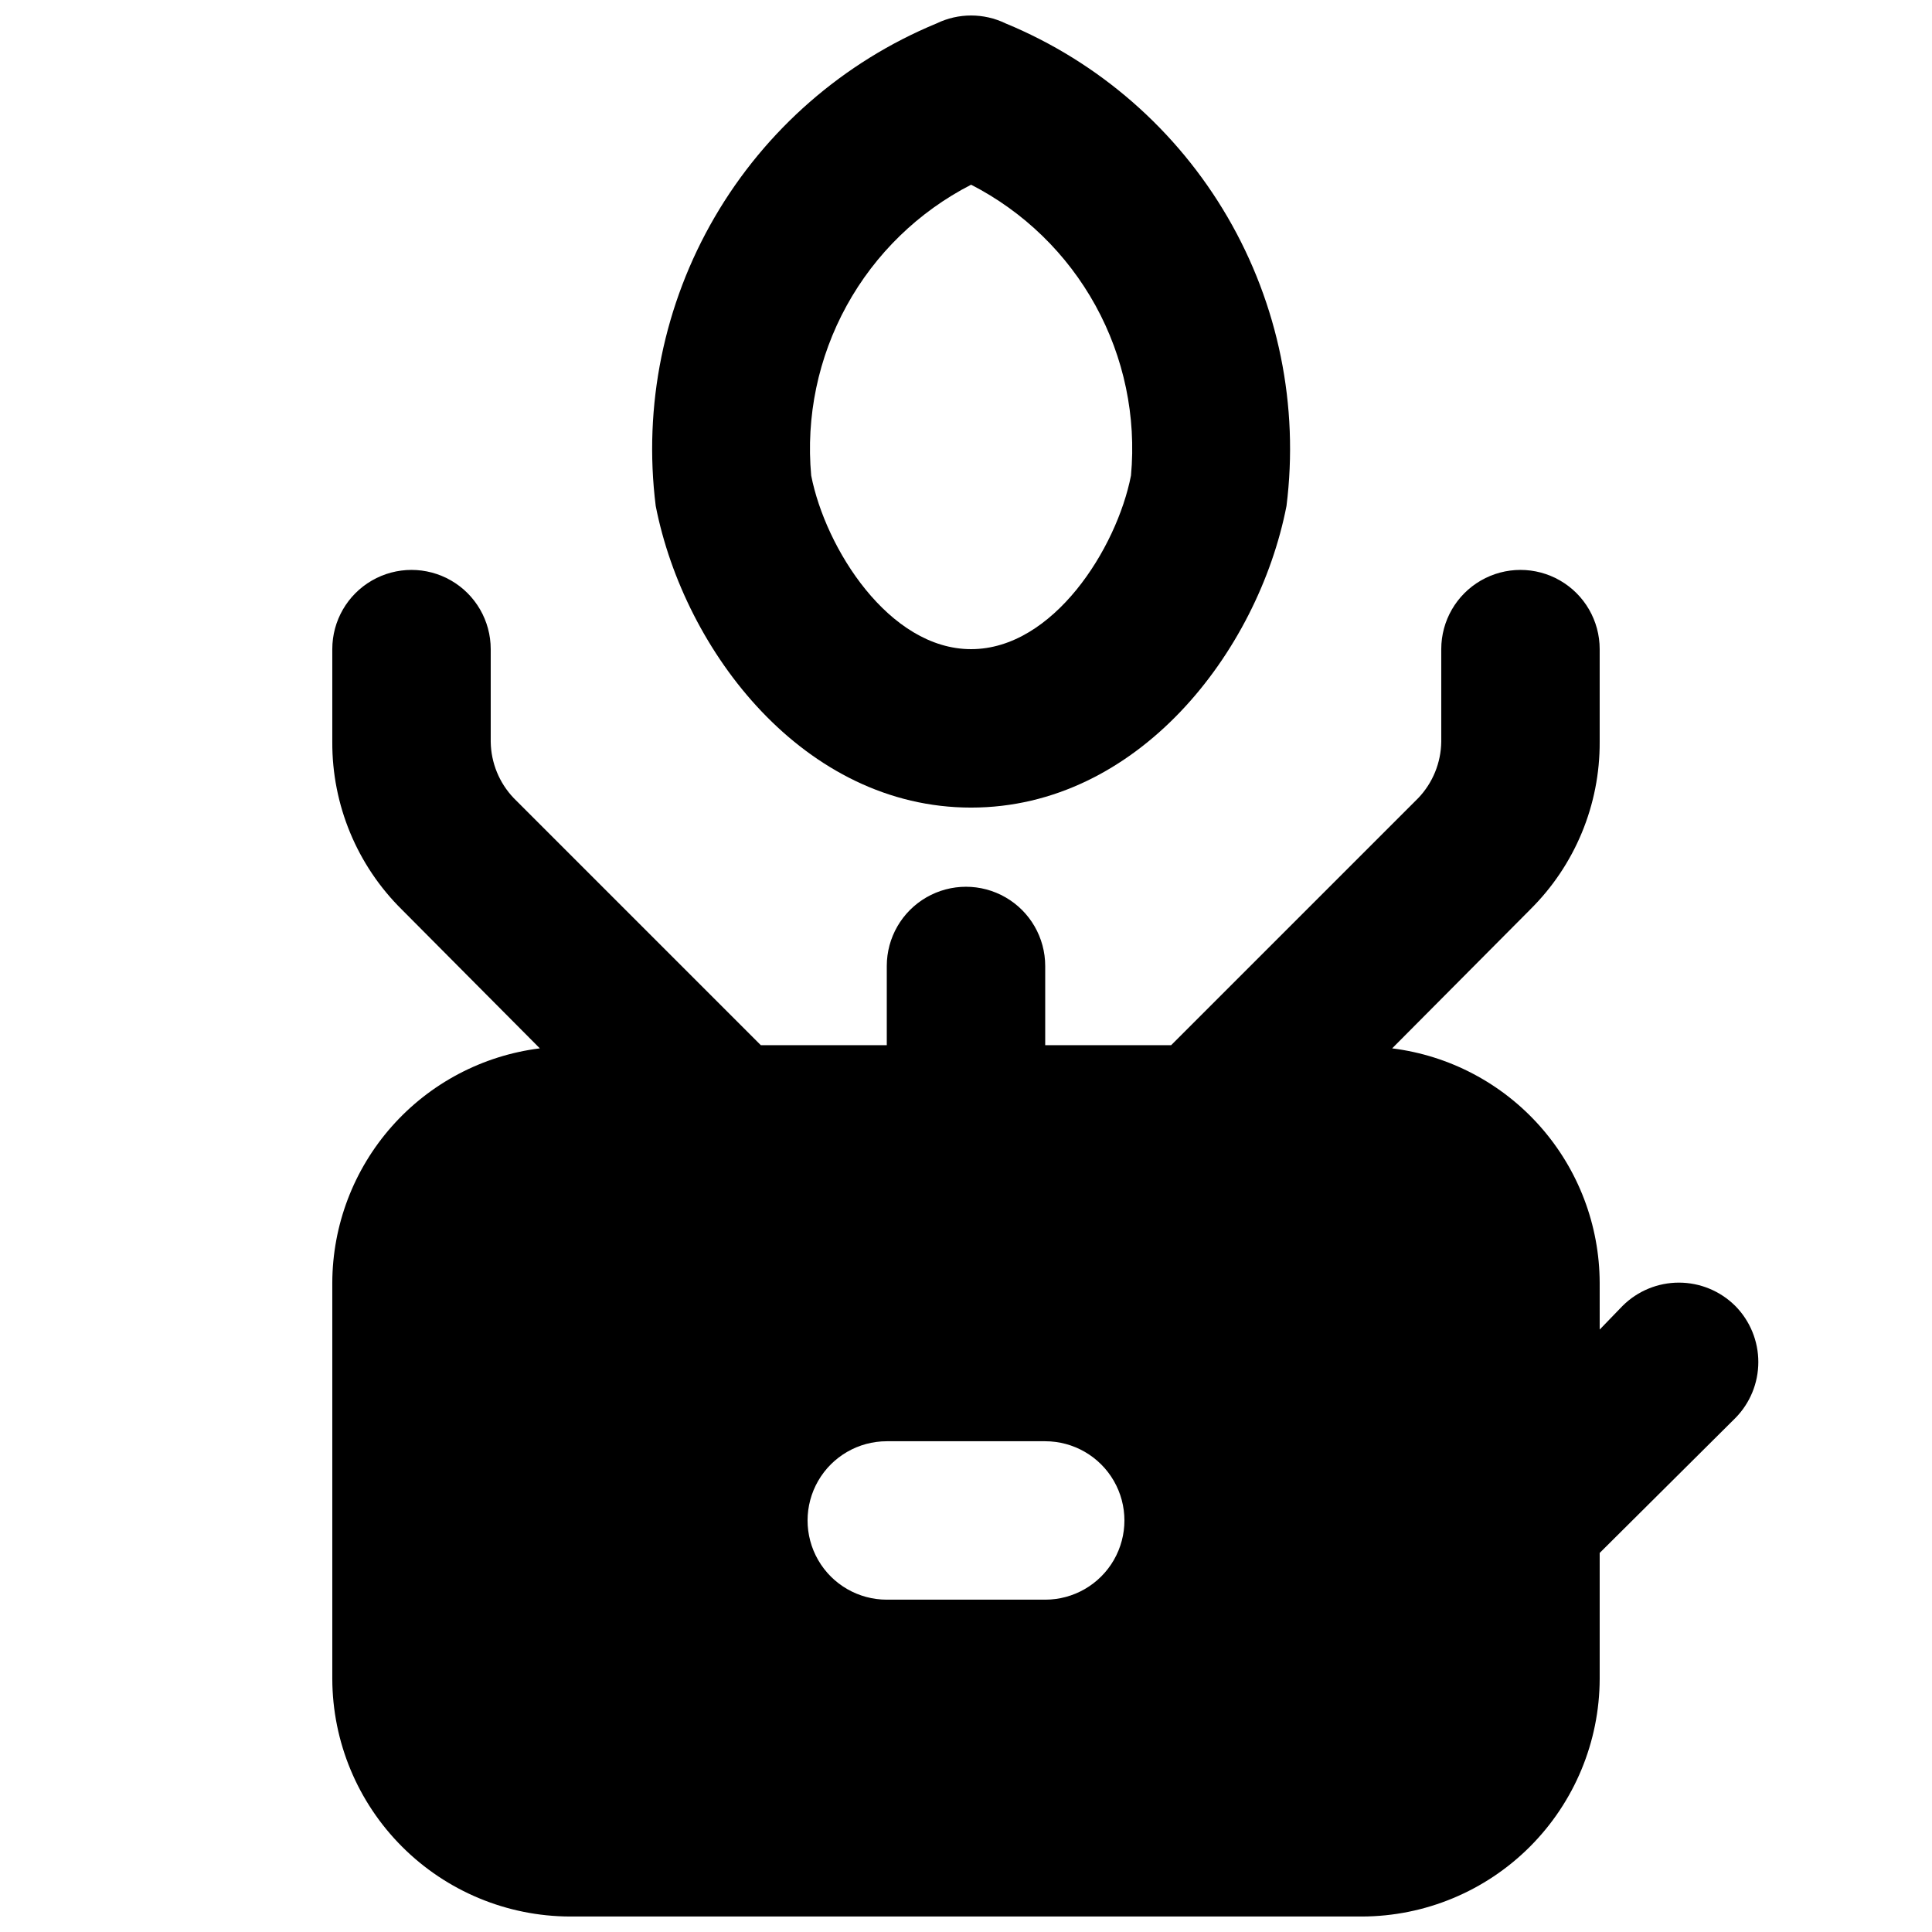 <?xml version="1.0" encoding="UTF-8"?>
<!-- Uploaded to: ICON Repo, www.svgrepo.com, Generator: ICON Repo Mixer Tools -->
<svg width="800px" height="800px" version="1.1" viewBox="144 144 512 512" xmlns="http://www.w3.org/2000/svg">
 <defs>
  <clipPath id="b">
   <path d="m232 295h378v356.9h-378z"/>
  </clipPath>
  <clipPath id="a">
   <path d="m316 148.09h170v210.91h-170z"/>
  </clipPath>
 </defs>
 <g>
  <g clip-path="url(#b)">
   <path d="m603.83 490.05c-3.965-3.934-9.32-6.141-14.906-6.141-5.582 0-10.941 2.207-14.902 6.141l-6.086 6.297-0.004-12.387c-0.043-15.273-5.652-30.008-15.773-41.445-10.125-11.438-24.07-18.793-39.223-20.688l36.527-36.734-0.004-0.004c11.902-11.738 18.562-27.785 18.473-44.504v-24.559c0-7.5-4-14.43-10.496-18.18-6.492-3.75-14.496-3.75-20.992 0-6.492 3.75-10.496 10.68-10.496 18.18v24.559c-0.078 5.559-2.254 10.883-6.086 14.906l-65.496 65.496h-33.375v-20.992c0-7.5-4.004-14.43-10.496-18.18-6.496-3.75-14.5-3.75-20.992 0-6.496 3.75-10.496 10.68-10.496 18.18v20.992h-33.379l-65.496-65.496c-3.832-4.023-6.008-9.348-6.086-14.906v-24.559c0-7.5-4-14.43-10.496-18.18-6.496-3.75-14.496-3.75-20.992 0s-10.496 10.68-10.496 18.18v24.559c-0.09 16.719 6.57 32.766 18.473 44.504l36.527 36.734v0.004c-15.156 1.895-29.102 9.25-39.227 20.688-10.121 11.438-15.73 26.172-15.773 41.445v104.96c0.047 16.688 6.699 32.68 18.5 44.477 11.797 11.801 27.789 18.453 44.477 18.5h209.92c16.688-0.047 32.68-6.699 44.48-18.5 11.797-11.797 18.449-27.789 18.496-44.477v-33.375l35.895-35.688h0.004c3.934-3.965 6.141-9.32 6.141-14.906 0-5.582-2.207-10.938-6.141-14.902zm-182.84 77.879h-41.984c-7.5 0-14.43-4-18.18-10.496-3.75-6.492-3.75-14.496 0-20.992 3.75-6.492 10.68-10.496 18.18-10.496h41.984c7.5 0 14.43 4.004 18.18 10.496 3.75 6.496 3.75 14.5 0 20.992-3.75 6.496-10.68 10.496-18.18 10.496z"/>
  </g>
  <g clip-path="url(#a)">
   <path d="m401.35 358.02c-44.117 0-75.973-41.188-83.578-79.93-3.324-26.531 2.16-53.422 15.613-76.531 13.457-23.109 34.129-41.152 58.844-51.363 5.762-2.785 12.484-2.785 18.246 0 24.719 10.207 45.395 28.254 58.852 51.363 13.453 23.113 18.938 50.004 15.605 76.539-7.57 38.734-39.445 79.922-83.582 79.922zm0-165.07c-13.941 7.156-25.426 18.32-32.977 32.055-7.551 13.738-10.824 29.414-9.398 45.023 3.777 19.27 20.602 46.004 42.375 46.004 21.773 0 38.602-26.711 42.371-46.004v-0.02h0.004c1.426-15.605-1.844-31.281-9.395-45.016-7.551-13.73-19.035-24.891-32.98-32.043z"/>
  </g>
 </g>
</svg>